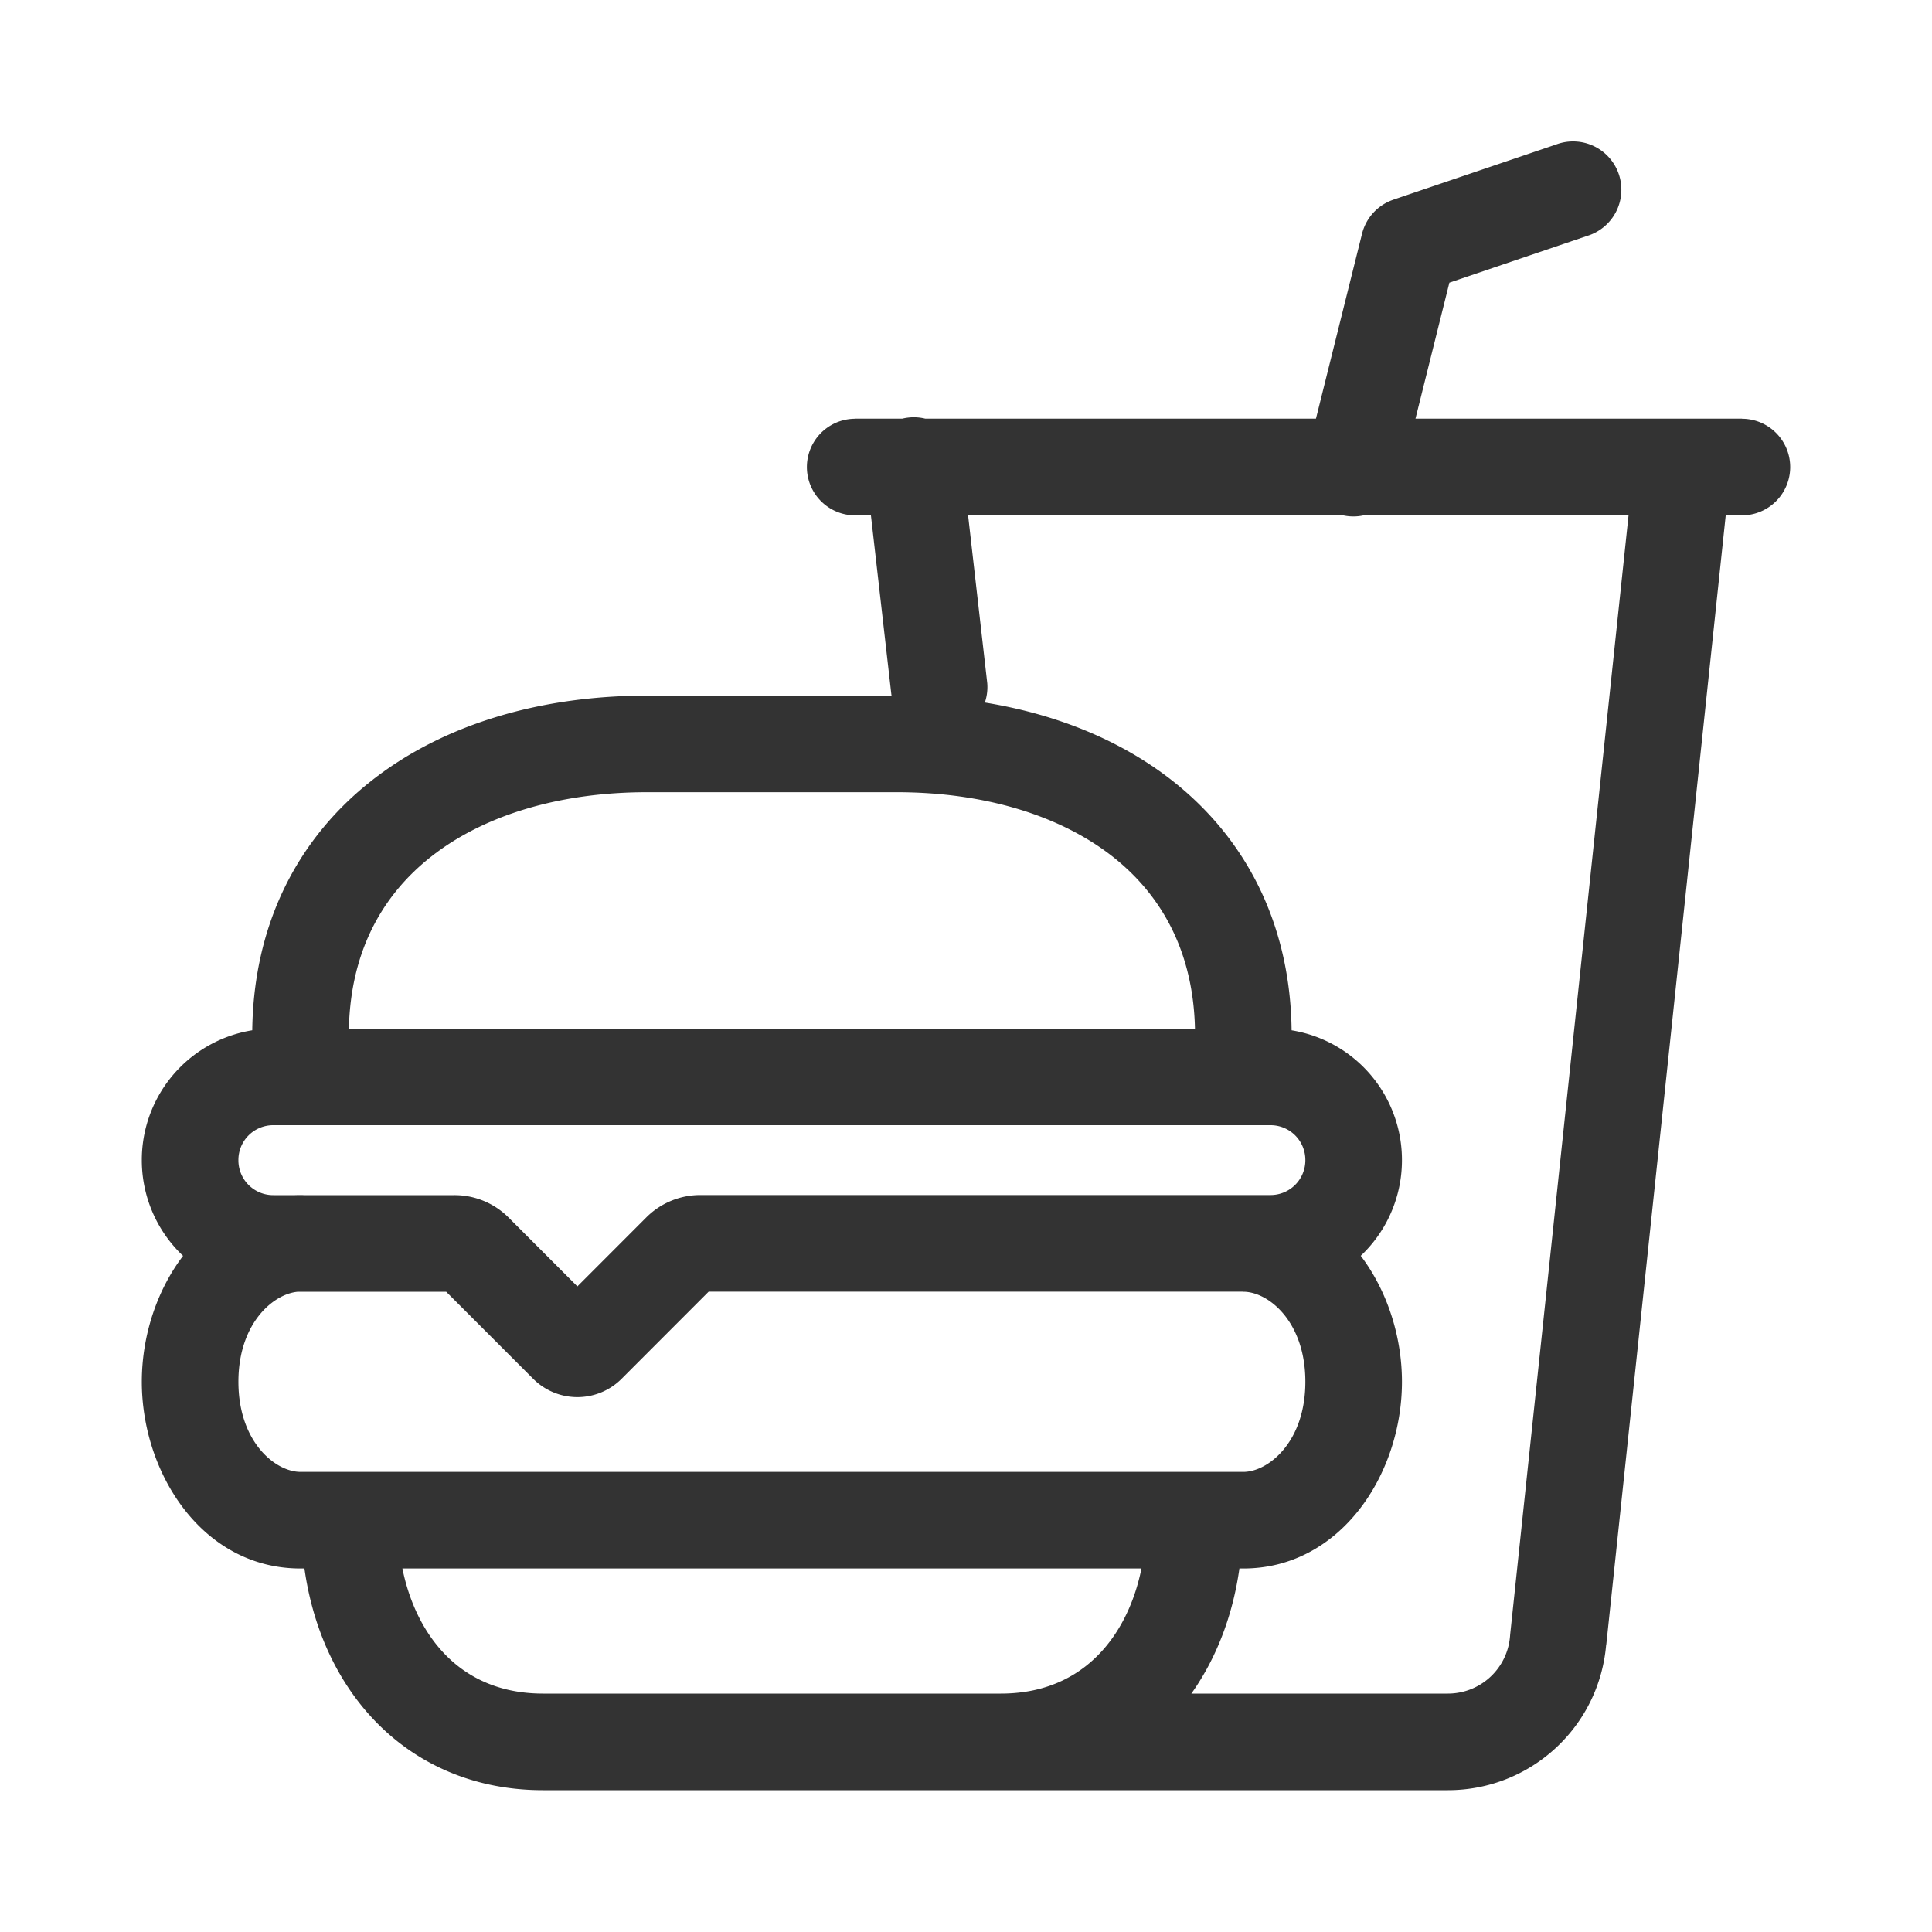 <svg width="20" height="20" viewBox="0 0 20 20" fill="none" xmlns="http://www.w3.org/2000/svg"><path d="M12.865 15.737a.5.5 0 0 0-1 0h1Zm-8.748 0a.5.5 0 0 0-1 0h1Zm8.754-3.366a.5.5 0 0 0 0 1v-1Zm-9.76 1a.5.5 0 1 0 0-1v1Zm3.934-.415-.354-.354.354.354Zm-.965.964.354.354-.354-.354Zm-.206 0-.354.354.354-.354Zm-.965-.964.354-.354-.354.354Zm-2.298-2.239a.5.5 0 0 0 1 0h-1Zm9.76 0a.5.5 0 0 0 1 0h-1ZM9.958 4.778a.5.5 0 1 0-.993.114l.993-.114Zm-.731 2.408a.5.5 0 0 0 .993-.113l-.993.113Zm.768 10.346a.5.5 0 0 0 0 1v-1Zm6.135-.558-.497-.053-.001.014.498.039Zm1.78-12.077a.5.5 0 0 0-.994-.105l.995.105Zm-4.382-.183a.5.5 0 1 0 .97.242l-.97-.242Zm1.057-2.174-.16-.473a.5.5 0 0 0-.325.352l.485.121Zm1.846-.098a.5.5 0 1 0-.32-.947l.32.947ZM8.853 4.335a.5.5 0 1 0 0 1v-1Zm9.179 1a.5.5 0 1 0 0-1v1Zm-6.167 10.402c0 .54-.158.994-.414 1.304-.248.3-.607.491-1.09.491v1c.78 0 1.423-.324 1.861-.855.43-.521.643-1.214.643-1.94h-1Zm-1.505 1.795H5.622v1h4.74v-1Zm-4.739 0c-.483 0-.843-.191-1.09-.491-.256-.31-.414-.765-.414-1.304h-1c0 .726.212 1.419.642 1.94.438.531 1.081.855 1.862.855v-1Zm7.25-4.16c.258 0 .642.307.642.932h1c0-.948-.627-1.933-1.642-1.933v1Zm.642.932c0 .63-.389.933-.642.933v1c1.001 0 1.642-.97 1.642-1.933h-1Zm-.642.933H3.11v1h9.76v-1Zm-9.76 0c-.259 0-.643-.308-.643-.933h-1c0 .949.628 1.933 1.643 1.933v-1Zm-.643-.933c0-.629.39-.933.643-.933v-1c-1.002 0-1.643.97-1.643 1.933h1Zm10.684-1.933H7.25v1h5.9v-1Zm-5.901 0a.79.79 0 0 0-.56.231l.707.707a.21.21 0 0 1-.147.062v-1Zm-.56.231-.964.965.707.707.964-.965-.707-.707Zm-.964.965a.35.35 0 0 1 .5 0l-.707.707a.647.647 0 0 0 .914 0l-.707-.707Zm.5 0-.964-.965-.707.707.964.965.708-.707Zm-.964-.965a.79.79 0 0 0-.56-.23v1a.21.21 0 0 1-.147-.063l.707-.707Zm-.56-.23H2.83v1h1.873v-1Zm-1.873 0a.36.36 0 0 1-.362-.363h-1a1.36 1.36 0 0 0 1.362 1.362v-1Zm-.362-.363a.36.36 0 0 1 .362-.361v-1a1.36 1.36 0 0 0-1.362 1.361h1Zm.362-.361h10.322v-1H2.83v1Zm10.322 0a.36.36 0 0 1 .361.361h1a1.36 1.36 0 0 0-1.361-1.361v1Zm.361.361a.36.36 0 0 1-.361.362v1a1.36 1.36 0 0 0 1.361-1.362h-1Zm-9.902-1.292c0-.836.333-1.444.86-1.855.54-.422 1.32-.661 2.227-.661v-1c-1.07 0-2.083.28-2.842.873-.773.603-1.245 1.503-1.245 2.643h1Zm3.087-2.516h2.585v-1H6.698v1Zm2.585 0c.907 0 1.687.24 2.228.661.526.411.86 1.019.86 1.855h1c0-1.14-.472-2.04-1.245-2.643-.76-.592-1.773-.873-2.843-.873v1Zm-.318-3.31.262 2.295.993-.113-.262-2.295-.993.114Zm1.03 13.641h4.993v-1H9.995v1Zm4.993 0c.86 0 1.574-.66 1.64-1.52l-.996-.077a.645.645 0 0 1-.644.597v1Zm1.64-1.506 1.283-12.13-.995-.104-1.283 12.13.995.104Zm-2.13-12.07.572-2.295-.97-.242-.572 2.295.97.242Zm.247-1.942 1.686-.572-.32-.947-1.687.572.321.947Zm-5.892 2.32h9.179v-1h-9.18v1Z" fill="#333"/></svg>